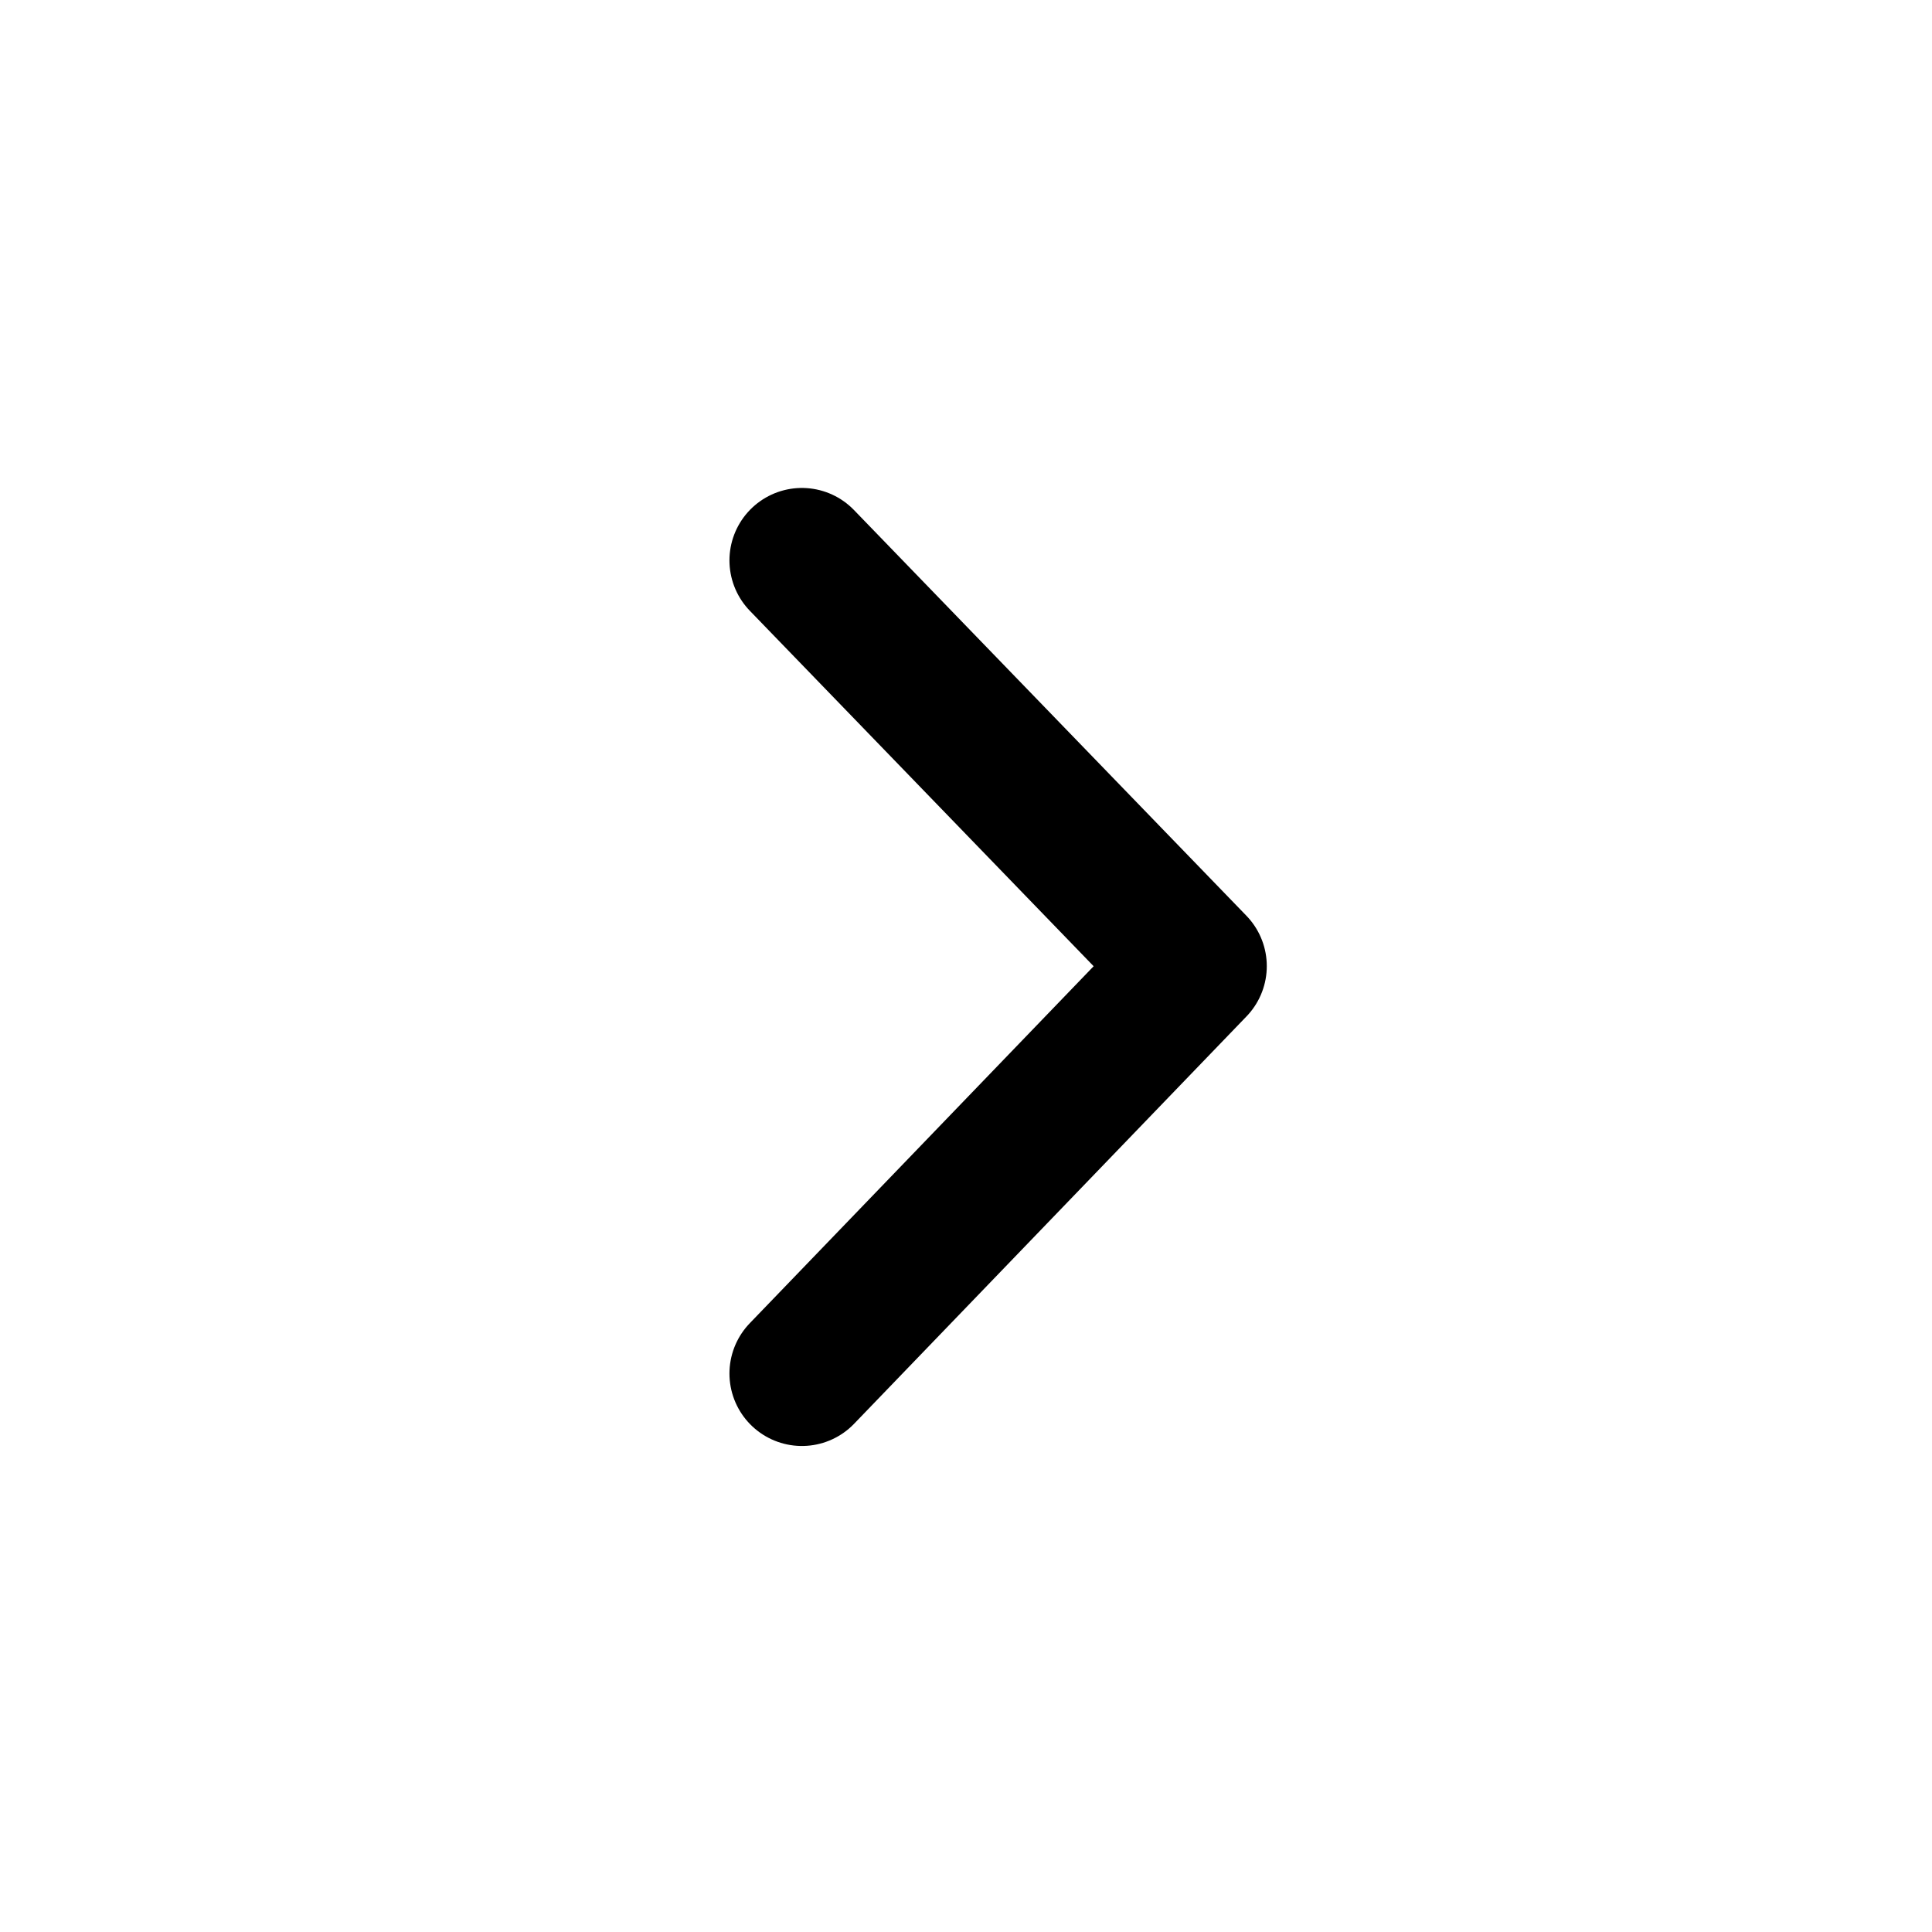 <svg width="16" height="16" viewBox="0 0 16 16" fill="none" xmlns="http://www.w3.org/2000/svg">
<path d="M6.641 4.641L9.891 8.001L6.641 11.375" stroke="black" stroke-width="1.2" stroke-linecap="round" stroke-linejoin="round"/>
</svg>
